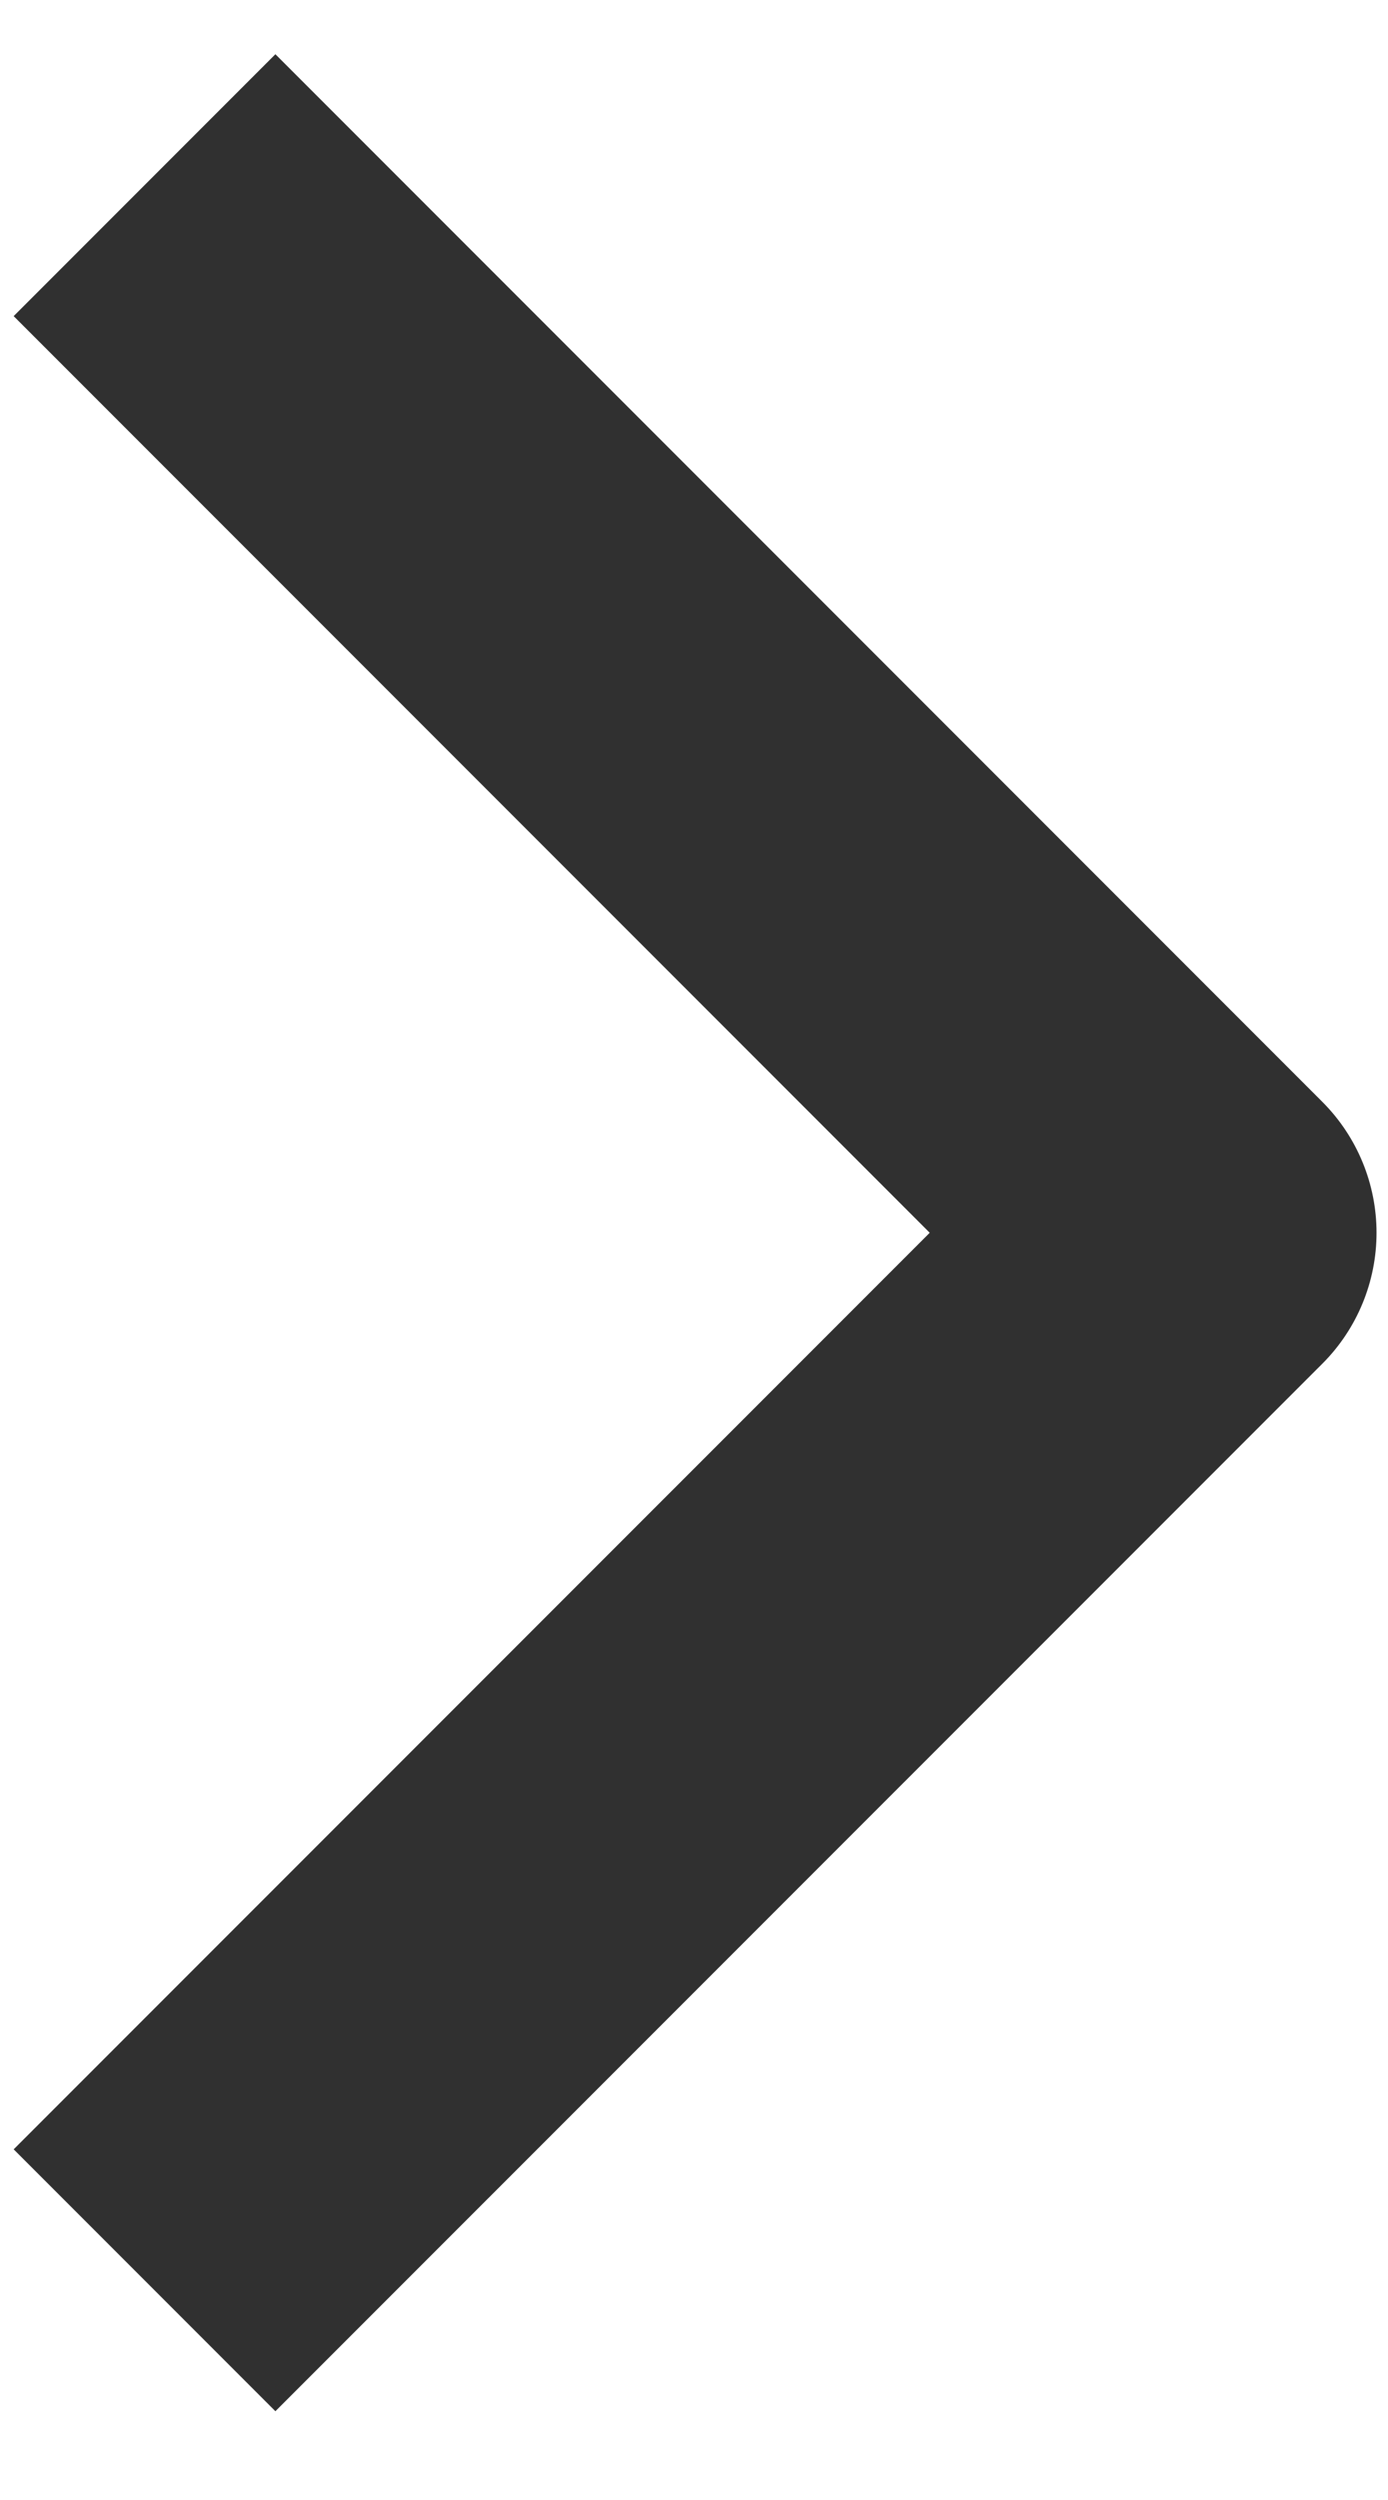 <svg width="15" height="27" viewBox="0 0 15 27" fill="none" xmlns="http://www.w3.org/2000/svg">
<path id="Vector 9" d="M1.562 2L12.876 13.314L1.562 24.627" stroke="#303030" stroke-width="4" stroke-linejoin="round"/>
</svg>
